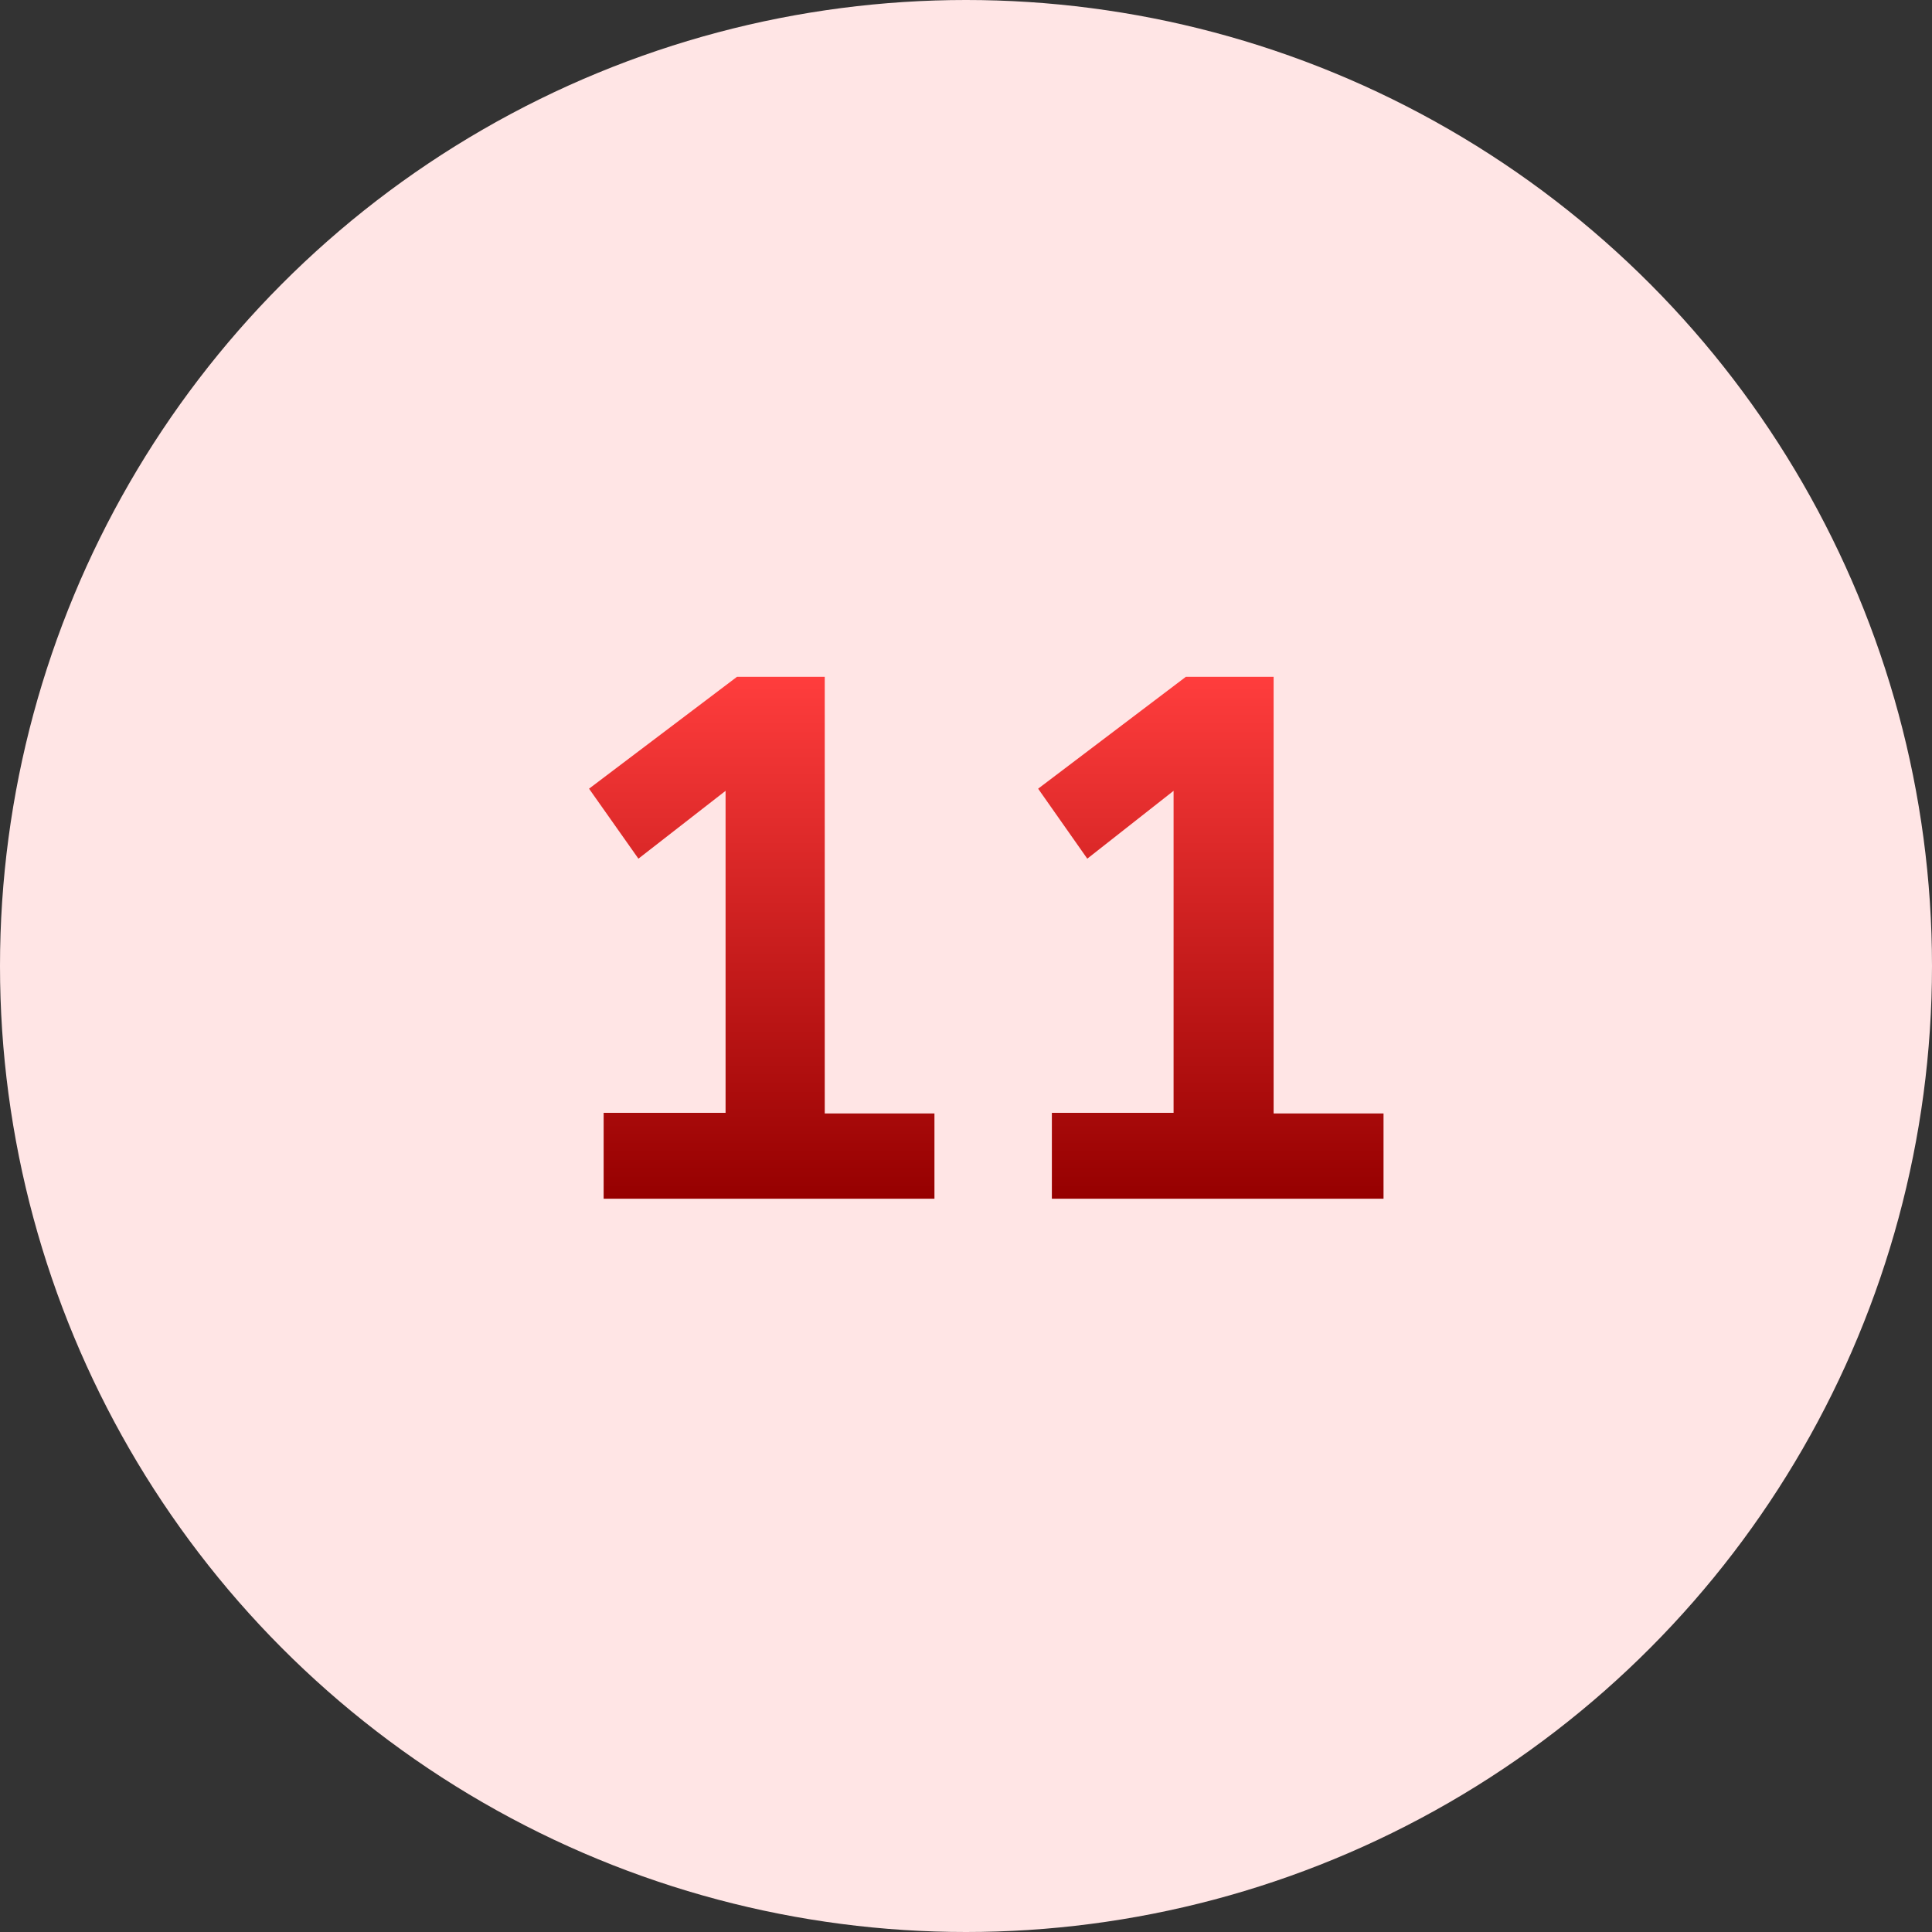 <svg xmlns="http://www.w3.org/2000/svg" xmlns:xlink="http://www.w3.org/1999/xlink" width="90" height="90" viewBox="0 0 90 90">
  <rect x="0" y="0" width="90" height="90" fill="#333333" stroke="none"/>
  <defs>
    <style>
      .cls-1 {
        fill: #ffe5e5;
      }

      .cls-2 {
        fill: url(#名称未設定グラデーション_341);
      }
    </style>
    <linearGradient id="名称未設定グラデーション_341" data-name="名称未設定グラデーション 341" x1="45.94" y1="55.84" x2="45.94" y2="31.5" gradientUnits="userSpaceOnUse">
      <stop offset="0" stop-color="#960000"/>
      <stop offset="1" stop-color="#ff3d3d"/>
    </linearGradient>
  </defs>
  <g id="レイヤー_2" data-name="レイヤー 2">
    <g id="レイヤー_1-2" data-name="レイヤー 1">
      <g id="step_number_craft_11">
        <circle class="cls-1" cx="45" cy="45" r="45"/>
        <g>
          <path class="cls-2" d="M43.53,55.84H28.12v-4H33.8v-15L29.74,40l-2.3-3.26,6.89-5.21h4.09V51.87h5.11Z"/>
          <path class="cls-2" d="M64.45,55.84H49v-4h5.67v-15L50.65,40l-2.29-3.26,6.88-5.21h4.09V51.87h5.12Z"/>
        </g>
      </g>
    </g>
  </g>
</svg>
